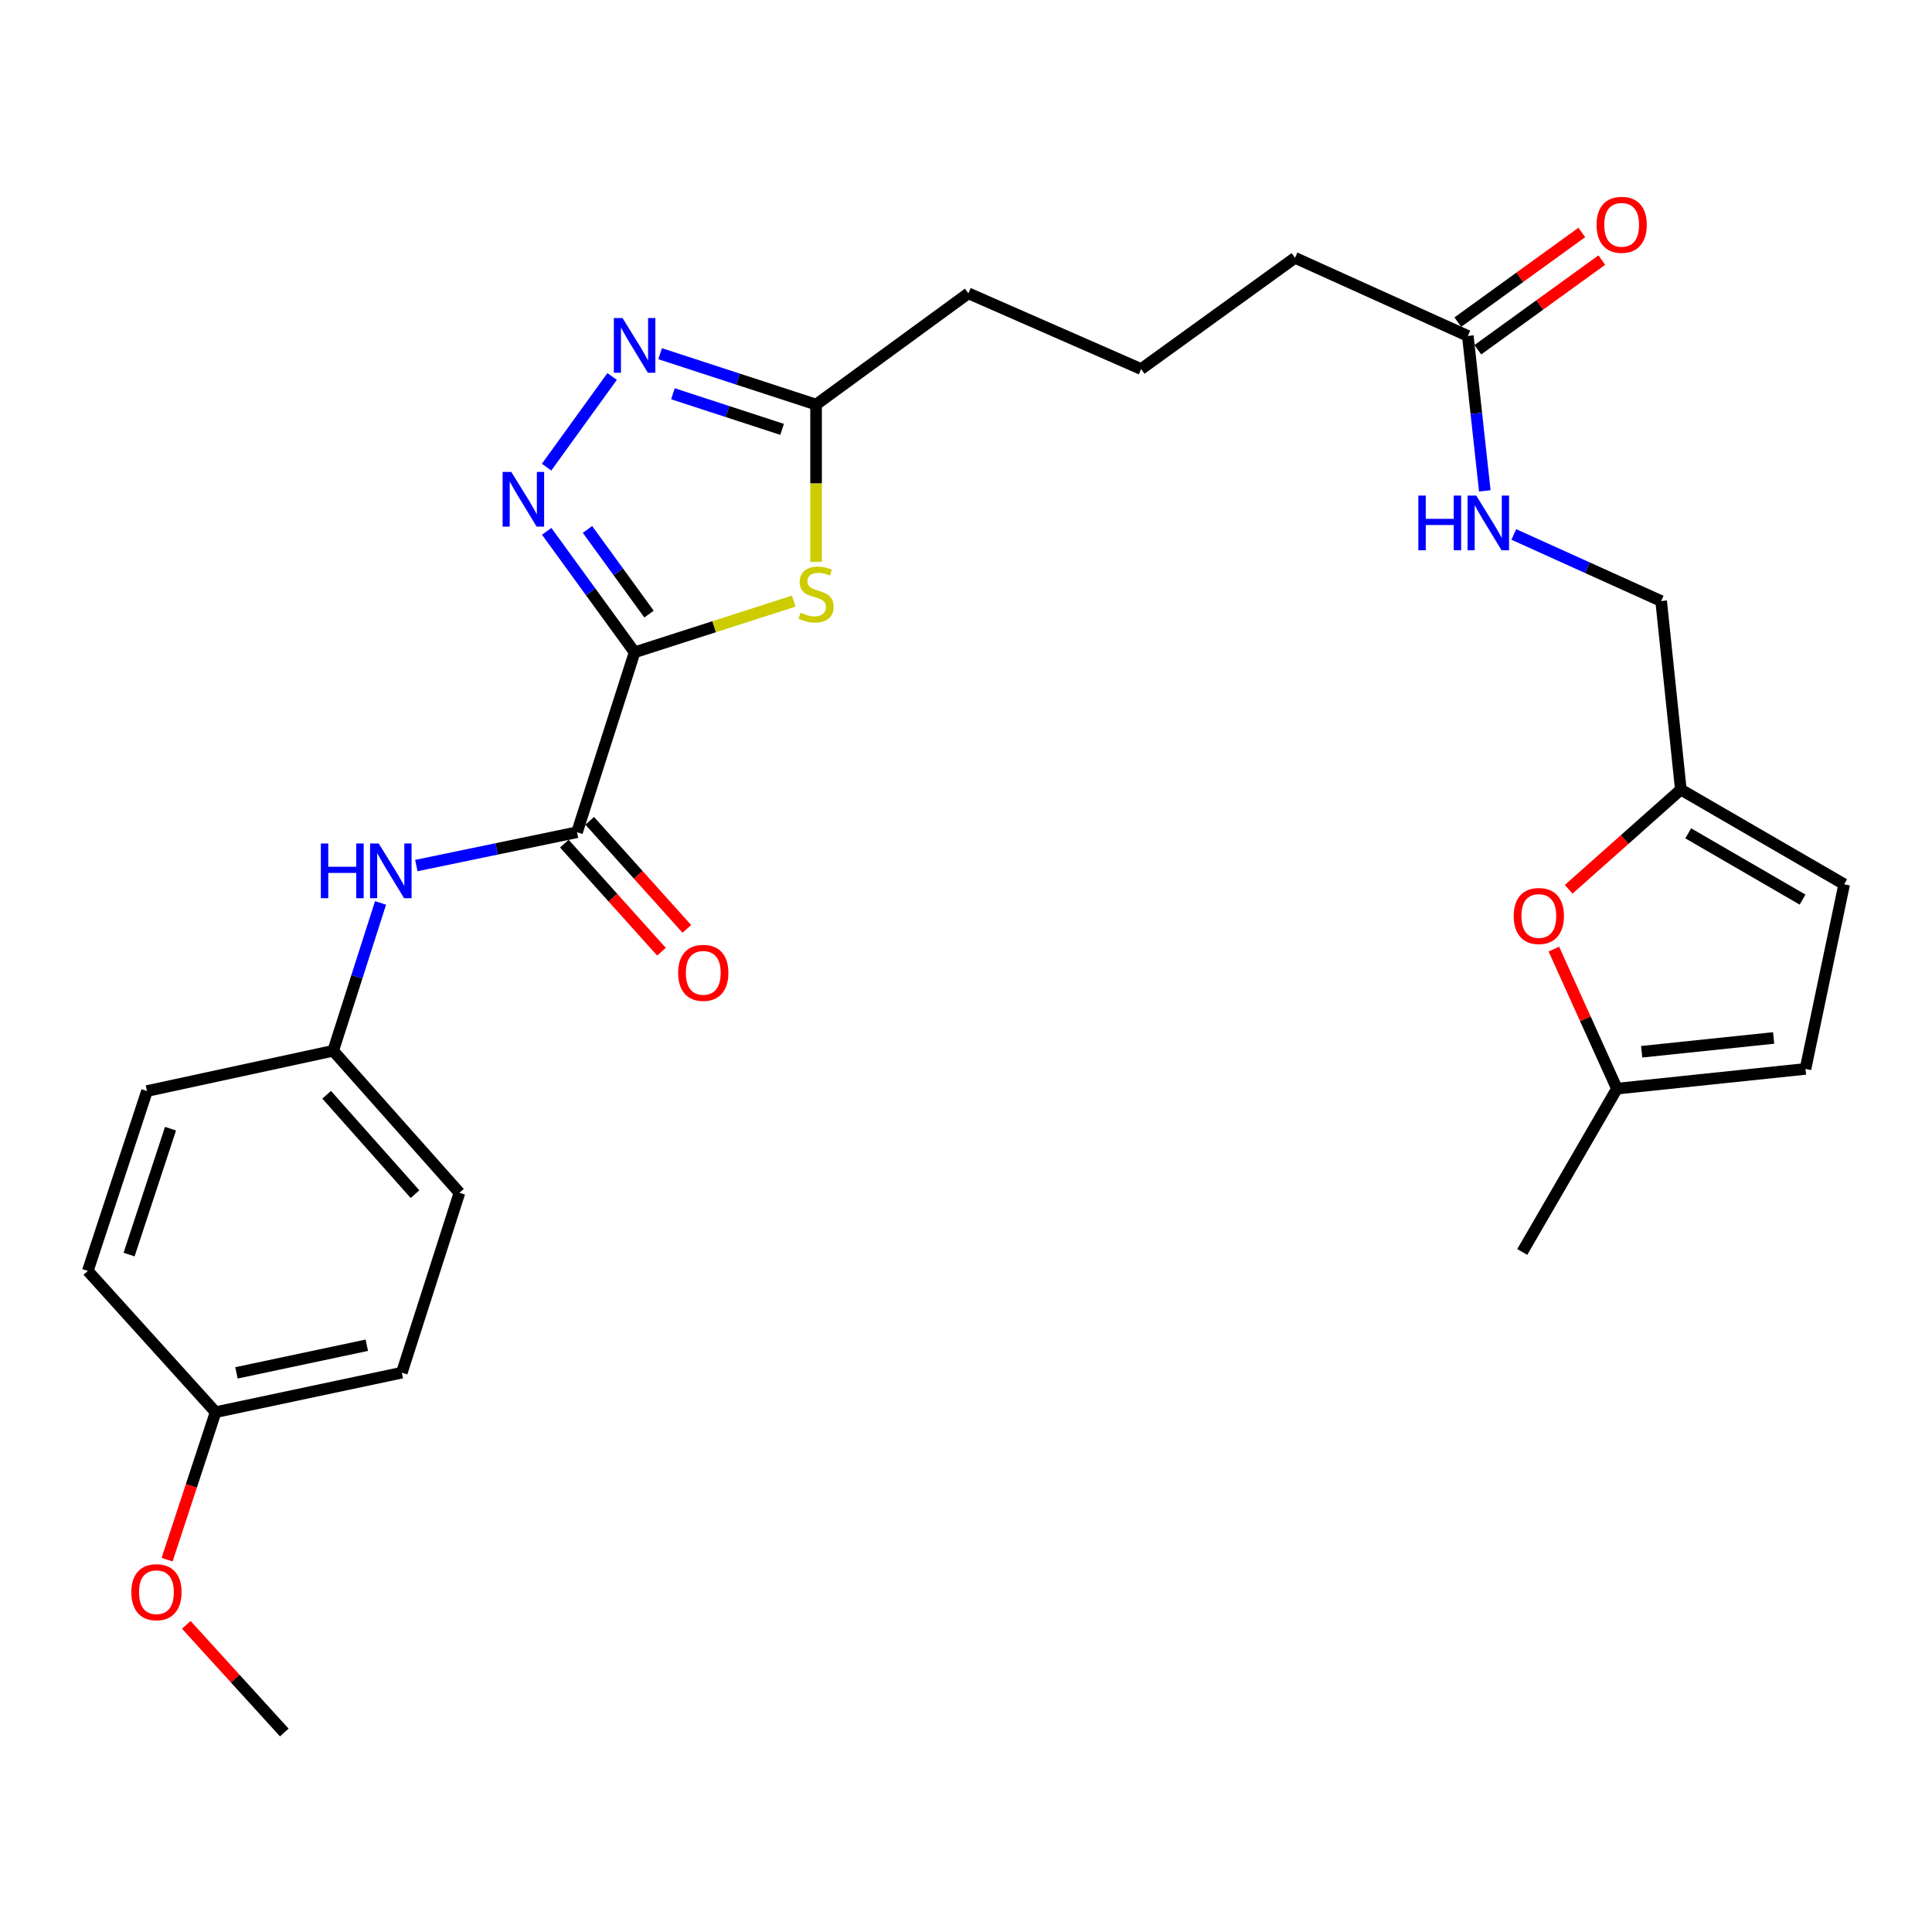 <?xml version='1.0' encoding='iso-8859-1'?>
<svg version='1.1' baseProfile='full'
              xmlns='http://www.w3.org/2000/svg'
                      xmlns:rdkit='http://www.rdkit.org/xml'
                      xmlns:xlink='http://www.w3.org/1999/xlink'
                  xml:space='preserve'
width='1000px' height='1000px' viewBox='0 0 1000 1000'>
<!-- END OF HEADER -->
<rect style='opacity:1.0;fill:#FFFFFF;stroke:none' width='1000' height='1000' x='0' y='0'> </rect>
<path class='bond-0' d='M 328.47,337.628 L 305.719,306.326' style='fill:none;fill-rule:evenodd;stroke:#000000;stroke-width:6px;stroke-linecap:butt;stroke-linejoin:miter;stroke-opacity:1' />
<path class='bond-0' d='M 305.719,306.326 L 282.969,275.024' style='fill:none;fill-rule:evenodd;stroke:#0000FF;stroke-width:6px;stroke-linecap:butt;stroke-linejoin:miter;stroke-opacity:1' />
<path class='bond-0' d='M 335.928,317.856 L 320.003,295.945' style='fill:none;fill-rule:evenodd;stroke:#000000;stroke-width:6px;stroke-linecap:butt;stroke-linejoin:miter;stroke-opacity:1' />
<path class='bond-0' d='M 320.003,295.945 L 304.077,274.033' style='fill:none;fill-rule:evenodd;stroke:#0000FF;stroke-width:6px;stroke-linecap:butt;stroke-linejoin:miter;stroke-opacity:1' />
<path class='bond-1' d='M 328.47,337.628 L 369.66,324.378' style='fill:none;fill-rule:evenodd;stroke:#000000;stroke-width:6px;stroke-linecap:butt;stroke-linejoin:miter;stroke-opacity:1' />
<path class='bond-1' d='M 369.66,324.378 L 410.85,311.129' style='fill:none;fill-rule:evenodd;stroke:#CCCC00;stroke-width:6px;stroke-linecap:butt;stroke-linejoin:miter;stroke-opacity:1' />
<path class='bond-2' d='M 328.47,337.628 L 298.669,430.76' style='fill:none;fill-rule:evenodd;stroke:#000000;stroke-width:6px;stroke-linecap:butt;stroke-linejoin:miter;stroke-opacity:1' />
<path class='bond-3' d='M 282.908,241.799 L 316.83,194.866' style='fill:none;fill-rule:evenodd;stroke:#0000FF;stroke-width:6px;stroke-linecap:butt;stroke-linejoin:miter;stroke-opacity:1' />
<path class='bond-4' d='M 422.397,290.844 L 422.397,250.126' style='fill:none;fill-rule:evenodd;stroke:#CCCC00;stroke-width:6px;stroke-linecap:butt;stroke-linejoin:miter;stroke-opacity:1' />
<path class='bond-4' d='M 422.397,250.126 L 422.397,209.407' style='fill:none;fill-rule:evenodd;stroke:#000000;stroke-width:6px;stroke-linecap:butt;stroke-linejoin:miter;stroke-opacity:1' />
<path class='bond-6' d='M 298.669,430.76 L 257.08,439.387' style='fill:none;fill-rule:evenodd;stroke:#000000;stroke-width:6px;stroke-linecap:butt;stroke-linejoin:miter;stroke-opacity:1' />
<path class='bond-6' d='M 257.08,439.387 L 215.491,448.013' style='fill:none;fill-rule:evenodd;stroke:#0000FF;stroke-width:6px;stroke-linecap:butt;stroke-linejoin:miter;stroke-opacity:1' />
<path class='bond-12' d='M 292.102,436.661 L 317.24,464.629' style='fill:none;fill-rule:evenodd;stroke:#000000;stroke-width:6px;stroke-linecap:butt;stroke-linejoin:miter;stroke-opacity:1' />
<path class='bond-12' d='M 317.24,464.629 L 342.377,492.596' style='fill:none;fill-rule:evenodd;stroke:#FF0000;stroke-width:6px;stroke-linecap:butt;stroke-linejoin:miter;stroke-opacity:1' />
<path class='bond-12' d='M 305.235,424.858 L 330.372,452.825' style='fill:none;fill-rule:evenodd;stroke:#000000;stroke-width:6px;stroke-linecap:butt;stroke-linejoin:miter;stroke-opacity:1' />
<path class='bond-12' d='M 330.372,452.825 L 355.509,480.793' style='fill:none;fill-rule:evenodd;stroke:#FF0000;stroke-width:6px;stroke-linecap:butt;stroke-linejoin:miter;stroke-opacity:1' />
<path class='bond-28' d='M 341.68,183.072 L 382.038,196.239' style='fill:none;fill-rule:evenodd;stroke:#0000FF;stroke-width:6px;stroke-linecap:butt;stroke-linejoin:miter;stroke-opacity:1' />
<path class='bond-28' d='M 382.038,196.239 L 422.397,209.407' style='fill:none;fill-rule:evenodd;stroke:#000000;stroke-width:6px;stroke-linecap:butt;stroke-linejoin:miter;stroke-opacity:1' />
<path class='bond-28' d='M 348.311,203.809 L 376.562,213.026' style='fill:none;fill-rule:evenodd;stroke:#0000FF;stroke-width:6px;stroke-linecap:butt;stroke-linejoin:miter;stroke-opacity:1' />
<path class='bond-28' d='M 376.562,213.026 L 404.812,222.243' style='fill:none;fill-rule:evenodd;stroke:#000000;stroke-width:6px;stroke-linecap:butt;stroke-linejoin:miter;stroke-opacity:1' />
<path class='bond-22' d='M 422.397,209.407 L 501.226,151.825' style='fill:none;fill-rule:evenodd;stroke:#000000;stroke-width:6px;stroke-linecap:butt;stroke-linejoin:miter;stroke-opacity:1' />
<path class='bond-5' d='M 811.953,460.297 L 840.975,434.498' style='fill:none;fill-rule:evenodd;stroke:#FF0000;stroke-width:6px;stroke-linecap:butt;stroke-linejoin:miter;stroke-opacity:1' />
<path class='bond-5' d='M 840.975,434.498 L 869.997,408.698' style='fill:none;fill-rule:evenodd;stroke:#000000;stroke-width:6px;stroke-linecap:butt;stroke-linejoin:miter;stroke-opacity:1' />
<path class='bond-8' d='M 804.274,491.253 L 820.596,527.368' style='fill:none;fill-rule:evenodd;stroke:#FF0000;stroke-width:6px;stroke-linecap:butt;stroke-linejoin:miter;stroke-opacity:1' />
<path class='bond-8' d='M 820.596,527.368 L 836.919,563.483' style='fill:none;fill-rule:evenodd;stroke:#000000;stroke-width:6px;stroke-linecap:butt;stroke-linejoin:miter;stroke-opacity:1' />
<path class='bond-15' d='M 196.971,467.356 L 184.715,505.62' style='fill:none;fill-rule:evenodd;stroke:#0000FF;stroke-width:6px;stroke-linecap:butt;stroke-linejoin:miter;stroke-opacity:1' />
<path class='bond-15' d='M 184.715,505.62 L 172.459,543.884' style='fill:none;fill-rule:evenodd;stroke:#000000;stroke-width:6px;stroke-linecap:butt;stroke-linejoin:miter;stroke-opacity:1' />
<path class='bond-7' d='M 869.997,408.698 L 859.805,311.093' style='fill:none;fill-rule:evenodd;stroke:#000000;stroke-width:6px;stroke-linecap:butt;stroke-linejoin:miter;stroke-opacity:1' />
<path class='bond-9' d='M 869.997,408.698 L 954.545,457.707' style='fill:none;fill-rule:evenodd;stroke:#000000;stroke-width:6px;stroke-linecap:butt;stroke-linejoin:miter;stroke-opacity:1' />
<path class='bond-9' d='M 873.824,431.326 L 933.008,465.632' style='fill:none;fill-rule:evenodd;stroke:#000000;stroke-width:6px;stroke-linecap:butt;stroke-linejoin:miter;stroke-opacity:1' />
<path class='bond-26' d='M 836.919,563.483 L 787.911,648.012' style='fill:none;fill-rule:evenodd;stroke:#000000;stroke-width:6px;stroke-linecap:butt;stroke-linejoin:miter;stroke-opacity:1' />
<path class='bond-30' d='M 836.919,563.483 L 934.514,553.271' style='fill:none;fill-rule:evenodd;stroke:#000000;stroke-width:6px;stroke-linecap:butt;stroke-linejoin:miter;stroke-opacity:1' />
<path class='bond-30' d='M 849.721,544.39 L 918.038,537.242' style='fill:none;fill-rule:evenodd;stroke:#000000;stroke-width:6px;stroke-linecap:butt;stroke-linejoin:miter;stroke-opacity:1' />
<path class='bond-10' d='M 954.545,457.707 L 934.514,553.271' style='fill:none;fill-rule:evenodd;stroke:#000000;stroke-width:6px;stroke-linecap:butt;stroke-linejoin:miter;stroke-opacity:1' />
<path class='bond-11' d='M 759.747,173.877 L 670.294,133.452' style='fill:none;fill-rule:evenodd;stroke:#000000;stroke-width:6px;stroke-linecap:butt;stroke-linejoin:miter;stroke-opacity:1' />
<path class='bond-13' d='M 759.747,173.877 L 764.14,213.975' style='fill:none;fill-rule:evenodd;stroke:#000000;stroke-width:6px;stroke-linecap:butt;stroke-linejoin:miter;stroke-opacity:1' />
<path class='bond-13' d='M 764.14,213.975 L 768.533,254.073' style='fill:none;fill-rule:evenodd;stroke:#0000FF;stroke-width:6px;stroke-linecap:butt;stroke-linejoin:miter;stroke-opacity:1' />
<path class='bond-14' d='M 764.921,181.03 L 797.005,157.824' style='fill:none;fill-rule:evenodd;stroke:#000000;stroke-width:6px;stroke-linecap:butt;stroke-linejoin:miter;stroke-opacity:1' />
<path class='bond-14' d='M 797.005,157.824 L 829.089,134.618' style='fill:none;fill-rule:evenodd;stroke:#FF0000;stroke-width:6px;stroke-linecap:butt;stroke-linejoin:miter;stroke-opacity:1' />
<path class='bond-14' d='M 754.573,166.723 L 786.657,143.517' style='fill:none;fill-rule:evenodd;stroke:#000000;stroke-width:6px;stroke-linecap:butt;stroke-linejoin:miter;stroke-opacity:1' />
<path class='bond-14' d='M 786.657,143.517 L 818.741,120.311' style='fill:none;fill-rule:evenodd;stroke:#FF0000;stroke-width:6px;stroke-linecap:butt;stroke-linejoin:miter;stroke-opacity:1' />
<path class='bond-16' d='M 783.545,276.63 L 821.675,293.862' style='fill:none;fill-rule:evenodd;stroke:#0000FF;stroke-width:6px;stroke-linecap:butt;stroke-linejoin:miter;stroke-opacity:1' />
<path class='bond-16' d='M 821.675,293.862 L 859.805,311.093' style='fill:none;fill-rule:evenodd;stroke:#000000;stroke-width:6px;stroke-linecap:butt;stroke-linejoin:miter;stroke-opacity:1' />
<path class='bond-18' d='M 172.459,543.884 L 76.08,564.719' style='fill:none;fill-rule:evenodd;stroke:#000000;stroke-width:6px;stroke-linecap:butt;stroke-linejoin:miter;stroke-opacity:1' />
<path class='bond-19' d='M 172.459,543.884 L 237.81,617.387' style='fill:none;fill-rule:evenodd;stroke:#000000;stroke-width:6px;stroke-linecap:butt;stroke-linejoin:miter;stroke-opacity:1' />
<path class='bond-19' d='M 169.066,566.641 L 214.812,618.093' style='fill:none;fill-rule:evenodd;stroke:#000000;stroke-width:6px;stroke-linecap:butt;stroke-linejoin:miter;stroke-opacity:1' />
<path class='bond-17' d='M 111.6,730.932 L 207.979,710.499' style='fill:none;fill-rule:evenodd;stroke:#000000;stroke-width:6px;stroke-linecap:butt;stroke-linejoin:miter;stroke-opacity:1' />
<path class='bond-17' d='M 122.395,710.594 L 189.86,696.291' style='fill:none;fill-rule:evenodd;stroke:#000000;stroke-width:6px;stroke-linecap:butt;stroke-linejoin:miter;stroke-opacity:1' />
<path class='bond-23' d='M 111.6,730.932 L 99.046,769.098' style='fill:none;fill-rule:evenodd;stroke:#000000;stroke-width:6px;stroke-linecap:butt;stroke-linejoin:miter;stroke-opacity:1' />
<path class='bond-23' d='M 99.046,769.098 L 86.491,807.264' style='fill:none;fill-rule:evenodd;stroke:#FF0000;stroke-width:6px;stroke-linecap:butt;stroke-linejoin:miter;stroke-opacity:1' />
<path class='bond-29' d='M 111.6,730.932 L 45.455,657.812' style='fill:none;fill-rule:evenodd;stroke:#000000;stroke-width:6px;stroke-linecap:butt;stroke-linejoin:miter;stroke-opacity:1' />
<path class='bond-21' d='M 76.08,564.719 L 45.455,657.812' style='fill:none;fill-rule:evenodd;stroke:#000000;stroke-width:6px;stroke-linecap:butt;stroke-linejoin:miter;stroke-opacity:1' />
<path class='bond-21' d='M 88.259,584.201 L 66.821,649.366' style='fill:none;fill-rule:evenodd;stroke:#000000;stroke-width:6px;stroke-linecap:butt;stroke-linejoin:miter;stroke-opacity:1' />
<path class='bond-20' d='M 237.81,617.387 L 207.979,710.499' style='fill:none;fill-rule:evenodd;stroke:#000000;stroke-width:6px;stroke-linecap:butt;stroke-linejoin:miter;stroke-opacity:1' />
<path class='bond-25' d='M 501.226,151.825 L 590.65,191.024' style='fill:none;fill-rule:evenodd;stroke:#000000;stroke-width:6px;stroke-linecap:butt;stroke-linejoin:miter;stroke-opacity:1' />
<path class='bond-27' d='M 96.433,841.018 L 121.786,868.876' style='fill:none;fill-rule:evenodd;stroke:#FF0000;stroke-width:6px;stroke-linecap:butt;stroke-linejoin:miter;stroke-opacity:1' />
<path class='bond-27' d='M 121.786,868.876 L 147.14,896.733' style='fill:none;fill-rule:evenodd;stroke:#000000;stroke-width:6px;stroke-linecap:butt;stroke-linejoin:miter;stroke-opacity:1' />
<path class='bond-24' d='M 670.294,133.452 L 590.65,191.024' style='fill:none;fill-rule:evenodd;stroke:#000000;stroke-width:6px;stroke-linecap:butt;stroke-linejoin:miter;stroke-opacity:1' />
<path  class='atom-1' d='M 264.638 244.256
L 273.918 259.256
Q 274.838 260.736, 276.318 263.416
Q 277.798 266.096, 277.878 266.256
L 277.878 244.256
L 281.638 244.256
L 281.638 272.576
L 277.758 272.576
L 267.798 256.176
Q 266.638 254.256, 265.398 252.056
Q 264.198 249.856, 263.838 249.176
L 263.838 272.576
L 260.158 272.576
L 260.158 244.256
L 264.638 244.256
' fill='#0000FF'/>
<path  class='atom-2' d='M 414.397 317.134
Q 414.717 317.254, 416.037 317.814
Q 417.357 318.374, 418.797 318.734
Q 420.277 319.054, 421.717 319.054
Q 424.397 319.054, 425.957 317.774
Q 427.517 316.454, 427.517 314.174
Q 427.517 312.614, 426.717 311.654
Q 425.957 310.694, 424.757 310.174
Q 423.557 309.654, 421.557 309.054
Q 419.037 308.294, 417.517 307.574
Q 416.037 306.854, 414.957 305.334
Q 413.917 303.814, 413.917 301.254
Q 413.917 297.694, 416.317 295.494
Q 418.757 293.294, 423.557 293.294
Q 426.837 293.294, 430.557 294.854
L 429.637 297.934
Q 426.237 296.534, 423.677 296.534
Q 420.917 296.534, 419.397 297.694
Q 417.877 298.814, 417.917 300.774
Q 417.917 302.294, 418.677 303.214
Q 419.477 304.134, 420.597 304.654
Q 421.757 305.174, 423.677 305.774
Q 426.237 306.574, 427.757 307.374
Q 429.277 308.174, 430.357 309.814
Q 431.477 311.414, 431.477 314.174
Q 431.477 318.094, 428.837 320.214
Q 426.237 322.294, 421.877 322.294
Q 419.357 322.294, 417.437 321.734
Q 415.557 321.214, 413.317 320.294
L 414.397 317.134
' fill='#CCCC00'/>
<path  class='atom-4' d='M 322.21 164.602
L 331.49 179.602
Q 332.41 181.082, 333.89 183.762
Q 335.37 186.442, 335.45 186.602
L 335.45 164.602
L 339.21 164.602
L 339.21 192.922
L 335.33 192.922
L 325.37 176.522
Q 324.21 174.602, 322.97 172.402
Q 321.77 170.202, 321.41 169.522
L 321.41 192.922
L 317.73 192.922
L 317.73 164.602
L 322.21 164.602
' fill='#0000FF'/>
<path  class='atom-6' d='M 783.494 474.119
Q 783.494 467.319, 786.854 463.519
Q 790.214 459.719, 796.494 459.719
Q 802.774 459.719, 806.134 463.519
Q 809.494 467.319, 809.494 474.119
Q 809.494 480.999, 806.094 484.919
Q 802.694 488.799, 796.494 488.799
Q 790.254 488.799, 786.854 484.919
Q 783.494 481.039, 783.494 474.119
M 796.494 485.599
Q 800.814 485.599, 803.134 482.719
Q 805.494 479.799, 805.494 474.119
Q 805.494 468.559, 803.134 465.759
Q 800.814 462.919, 796.494 462.919
Q 792.174 462.919, 789.814 465.719
Q 787.494 468.519, 787.494 474.119
Q 787.494 479.839, 789.814 482.719
Q 792.174 485.599, 796.494 485.599
' fill='#FF0000'/>
<path  class='atom-7' d='M 166.07 436.592
L 169.91 436.592
L 169.91 448.632
L 184.39 448.632
L 184.39 436.592
L 188.23 436.592
L 188.23 464.912
L 184.39 464.912
L 184.39 451.832
L 169.91 451.832
L 169.91 464.912
L 166.07 464.912
L 166.07 436.592
' fill='#0000FF'/>
<path  class='atom-7' d='M 196.03 436.592
L 205.31 451.592
Q 206.23 453.072, 207.71 455.752
Q 209.19 458.432, 209.27 458.592
L 209.27 436.592
L 213.03 436.592
L 213.03 464.912
L 209.15 464.912
L 199.19 448.512
Q 198.03 446.592, 196.79 444.392
Q 195.59 442.192, 195.23 441.512
L 195.23 464.912
L 191.55 464.912
L 191.55 436.592
L 196.03 436.592
' fill='#0000FF'/>
<path  class='atom-13' d='M 351.01 503.538
Q 351.01 496.738, 354.37 492.938
Q 357.73 489.138, 364.01 489.138
Q 370.29 489.138, 373.65 492.938
Q 377.01 496.738, 377.01 503.538
Q 377.01 510.418, 373.61 514.338
Q 370.21 518.218, 364.01 518.218
Q 357.77 518.218, 354.37 514.338
Q 351.01 510.458, 351.01 503.538
M 364.01 515.018
Q 368.33 515.018, 370.65 512.138
Q 373.01 509.218, 373.01 503.538
Q 373.01 497.978, 370.65 495.178
Q 368.33 492.338, 364.01 492.338
Q 359.69 492.338, 357.33 495.138
Q 355.01 497.938, 355.01 503.538
Q 355.01 509.258, 357.33 512.138
Q 359.69 515.018, 364.01 515.018
' fill='#FF0000'/>
<path  class='atom-14' d='M 734.131 256.508
L 737.971 256.508
L 737.971 268.548
L 752.451 268.548
L 752.451 256.508
L 756.291 256.508
L 756.291 284.828
L 752.451 284.828
L 752.451 271.748
L 737.971 271.748
L 737.971 284.828
L 734.131 284.828
L 734.131 256.508
' fill='#0000FF'/>
<path  class='atom-14' d='M 764.091 256.508
L 773.371 271.508
Q 774.291 272.988, 775.771 275.668
Q 777.251 278.348, 777.331 278.508
L 777.331 256.508
L 781.091 256.508
L 781.091 284.828
L 777.211 284.828
L 767.251 268.428
Q 766.091 266.508, 764.851 264.308
Q 763.651 262.108, 763.291 261.428
L 763.291 284.828
L 759.611 284.828
L 759.611 256.508
L 764.091 256.508
' fill='#0000FF'/>
<path  class='atom-15' d='M 826.371 116.365
Q 826.371 109.565, 829.731 105.765
Q 833.091 101.965, 839.371 101.965
Q 845.651 101.965, 849.011 105.765
Q 852.371 109.565, 852.371 116.365
Q 852.371 123.245, 848.971 127.165
Q 845.571 131.045, 839.371 131.045
Q 833.131 131.045, 829.731 127.165
Q 826.371 123.285, 826.371 116.365
M 839.371 127.845
Q 843.691 127.845, 846.011 124.965
Q 848.371 122.045, 848.371 116.365
Q 848.371 110.805, 846.011 108.005
Q 843.691 105.165, 839.371 105.165
Q 835.051 105.165, 832.691 107.965
Q 830.371 110.765, 830.371 116.365
Q 830.371 122.085, 832.691 124.965
Q 835.051 127.845, 839.371 127.845
' fill='#FF0000'/>
<path  class='atom-24' d='M 67.975 824.115
Q 67.975 817.315, 71.335 813.515
Q 74.695 809.715, 80.975 809.715
Q 87.255 809.715, 90.615 813.515
Q 93.975 817.315, 93.975 824.115
Q 93.975 830.995, 90.575 834.915
Q 87.175 838.795, 80.975 838.795
Q 74.735 838.795, 71.335 834.915
Q 67.975 831.035, 67.975 824.115
M 80.975 835.595
Q 85.295 835.595, 87.615 832.715
Q 89.975 829.795, 89.975 824.115
Q 89.975 818.555, 87.615 815.755
Q 85.295 812.915, 80.975 812.915
Q 76.655 812.915, 74.295 815.715
Q 71.975 818.515, 71.975 824.115
Q 71.975 829.835, 74.295 832.715
Q 76.655 835.595, 80.975 835.595
' fill='#FF0000'/>
</svg>
